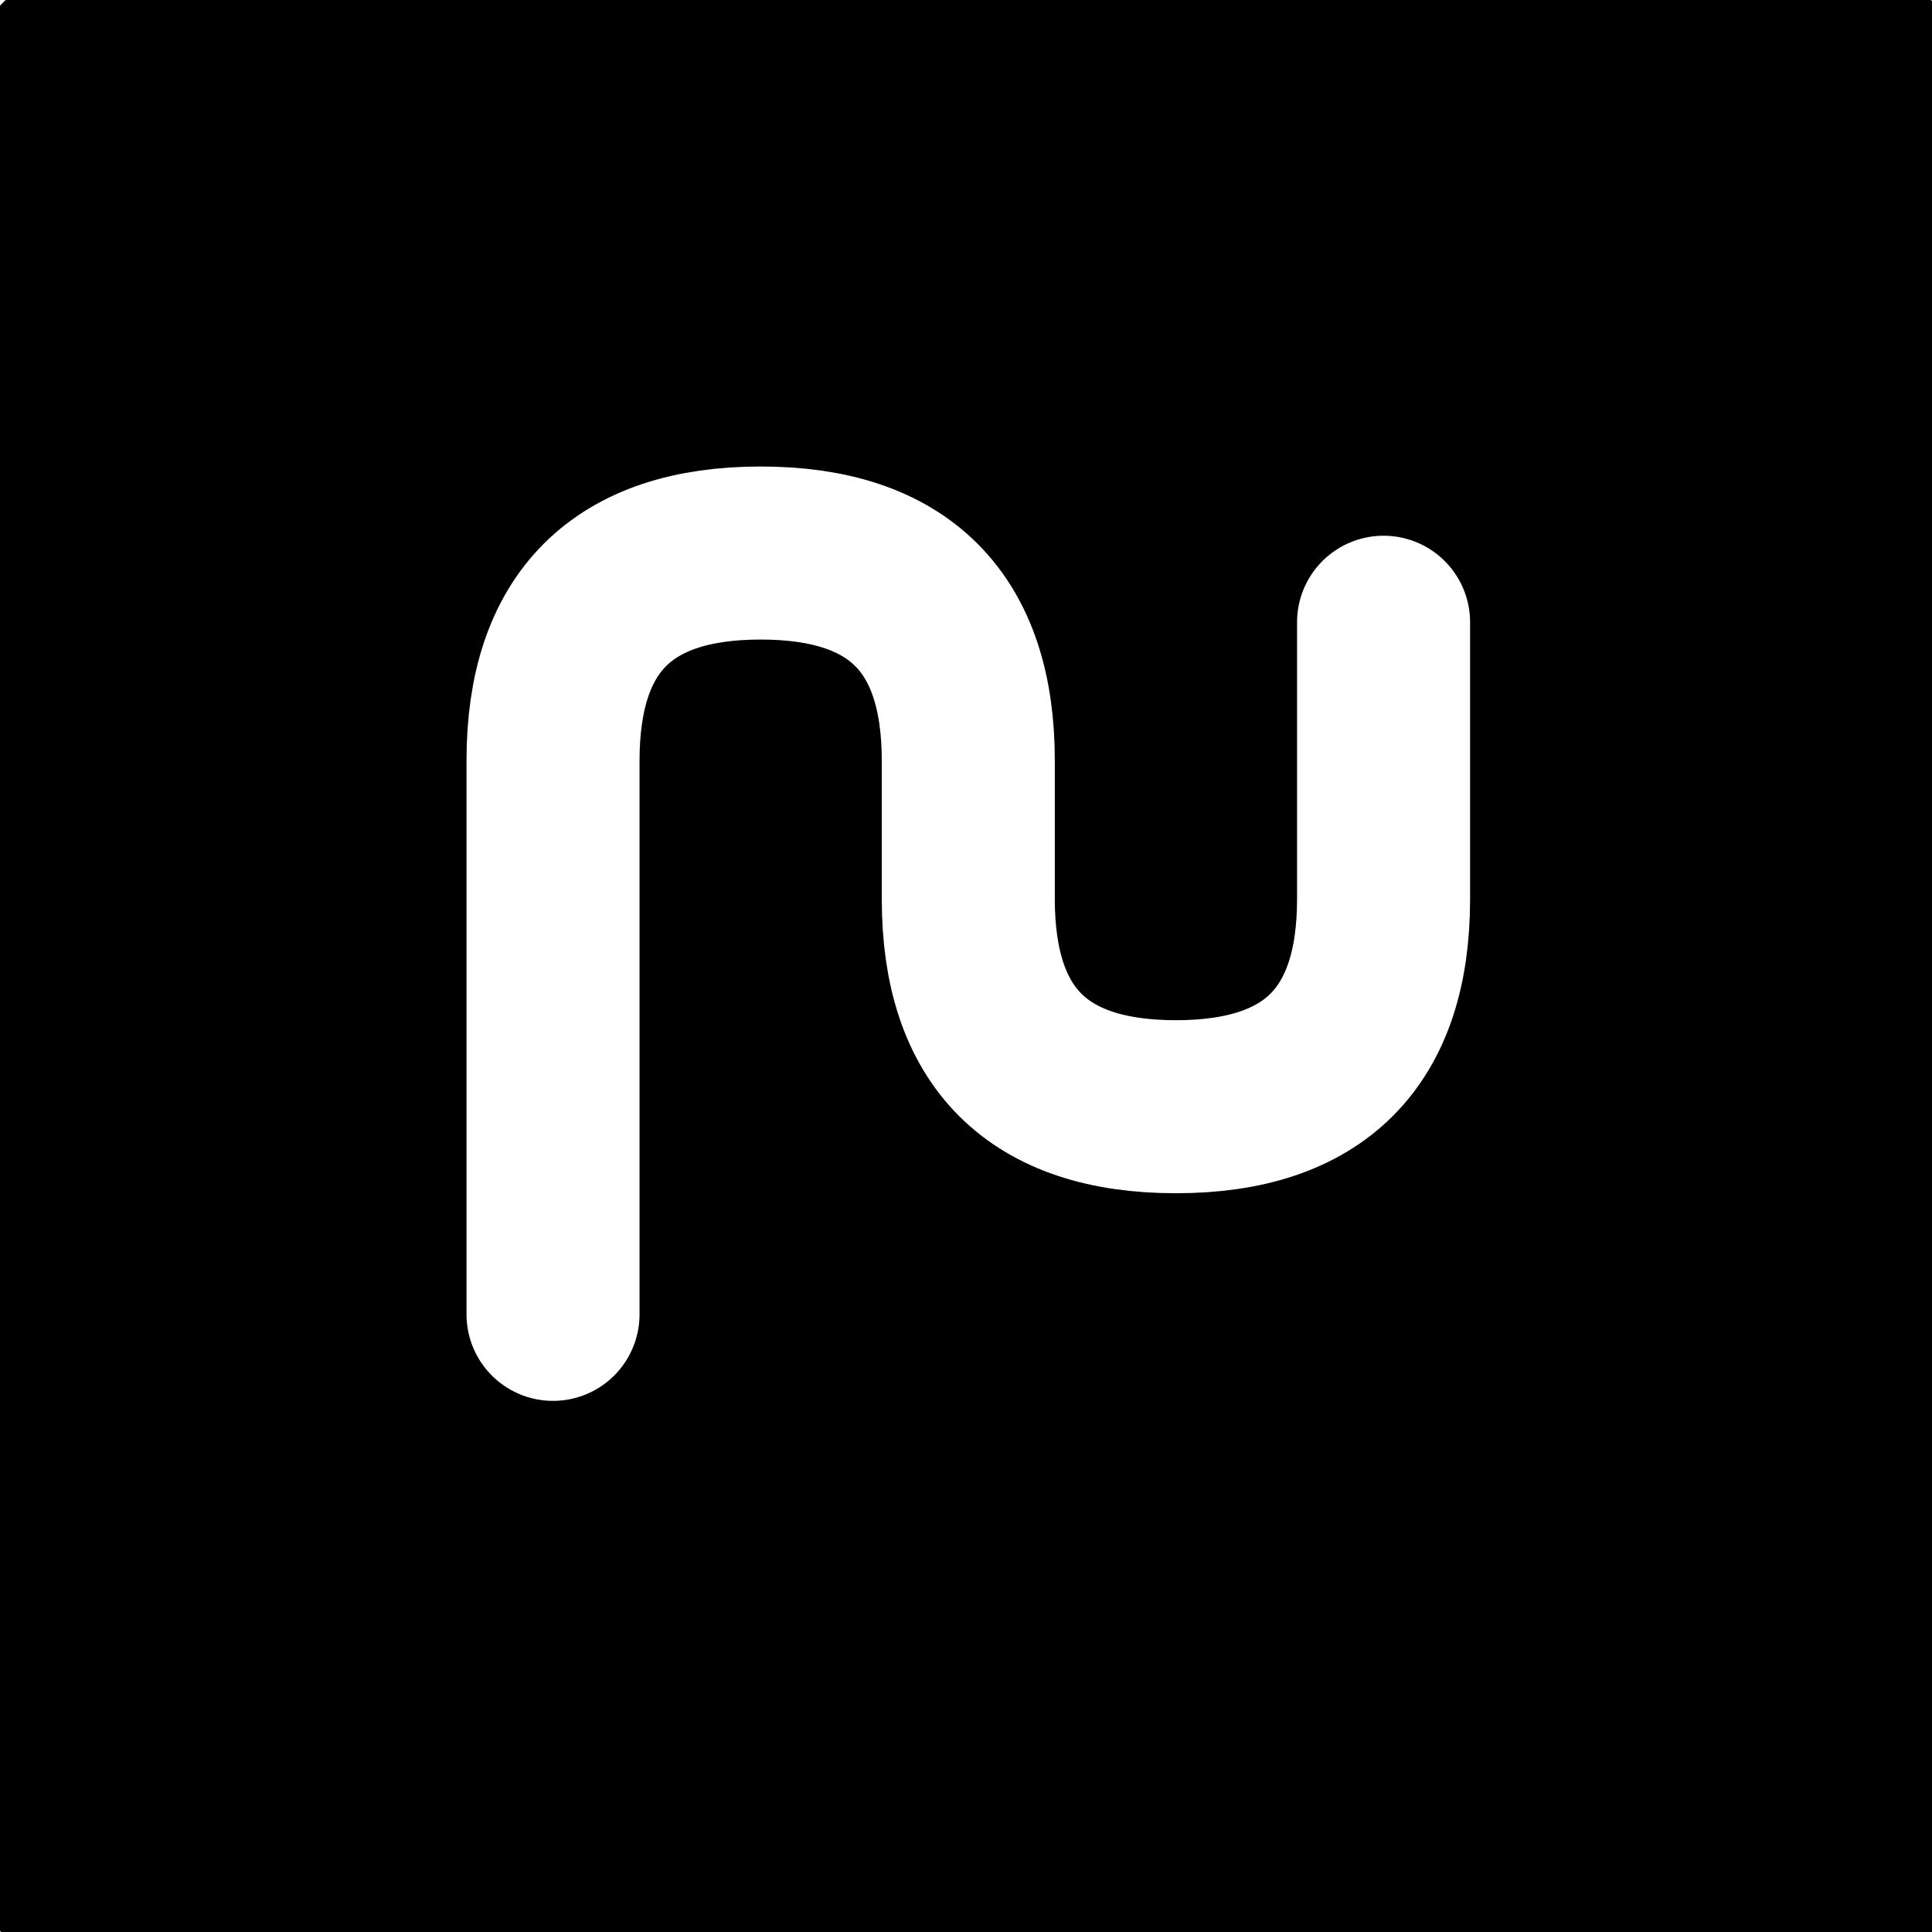 <svg xmlns="http://www.w3.org/2000/svg" xmlns:xlink="http://www.w3.org/1999/xlink" width="500" zoomAndPan="magnify" viewBox="0 0 375 375" height="500" preserveAspectRatio="xMidYMid meet" version="1.0"><rect x="-37.5" width="450" fill="#ffffff" y="-37.5" height="450" fill-opacity="1"/><rect x="-37.5" width="450" fill="#ffffff" y="-37.5" height="450" fill-opacity="1"/><path fill="#000000" d="M 67.039 -26.996 L 308.844 -26.996 C 310.383 -26.996 311.922 -26.961 313.461 -26.883 C 314.996 -26.809 316.531 -26.695 318.062 -26.543 C 319.594 -26.395 321.121 -26.207 322.645 -25.98 C 324.164 -25.754 325.68 -25.492 327.191 -25.191 C 328.699 -24.891 330.203 -24.555 331.695 -24.18 C 333.188 -23.805 334.668 -23.395 336.141 -22.949 C 337.613 -22.5 339.074 -22.02 340.523 -21.5 C 341.973 -20.98 343.41 -20.43 344.832 -19.84 C 346.254 -19.25 347.66 -18.629 349.051 -17.969 C 350.441 -17.312 351.816 -16.621 353.172 -15.895 C 354.531 -15.168 355.871 -14.41 357.188 -13.617 C 358.508 -12.828 359.809 -12.004 361.09 -11.148 C 362.367 -10.293 363.625 -9.41 364.863 -8.492 C 366.098 -7.574 367.312 -6.629 368.5 -5.652 C 369.691 -4.676 370.855 -3.672 371.996 -2.637 C 373.137 -1.605 374.25 -0.543 375.34 0.543 C 376.426 1.633 377.488 2.746 378.52 3.887 C 379.555 5.027 380.559 6.191 381.535 7.383 C 382.512 8.57 383.457 9.785 384.375 11.02 C 385.293 12.258 386.18 13.516 387.035 14.793 C 387.887 16.074 388.711 17.375 389.504 18.695 C 390.293 20.016 391.051 21.352 391.777 22.711 C 392.504 24.066 393.195 25.441 393.852 26.832 C 394.512 28.223 395.133 29.629 395.723 31.051 C 396.312 32.473 396.867 33.91 397.383 35.359 C 397.902 36.809 398.387 38.27 398.832 39.742 C 399.277 41.215 399.688 42.695 400.062 44.191 C 400.438 45.684 400.773 47.184 401.074 48.691 C 401.375 50.203 401.637 51.719 401.863 53.242 C 402.09 54.762 402.277 56.289 402.43 57.82 C 402.578 59.352 402.691 60.887 402.77 62.426 C 402.844 63.961 402.883 65.5 402.883 67.039 L 402.883 308.844 C 402.883 310.383 402.844 311.922 402.77 313.461 C 402.691 314.996 402.578 316.531 402.43 318.062 C 402.277 319.594 402.09 321.121 401.863 322.645 C 401.637 324.164 401.375 325.68 401.074 327.191 C 400.773 328.699 400.438 330.203 400.062 331.695 C 399.688 333.188 399.277 334.668 398.832 336.141 C 398.387 337.613 397.902 339.074 397.383 340.523 C 396.867 341.973 396.312 343.41 395.723 344.832 C 395.133 346.254 394.512 347.66 393.852 349.051 C 393.195 350.441 392.504 351.816 391.777 353.172 C 391.051 354.531 390.293 355.871 389.504 357.188 C 388.711 358.508 387.887 359.809 387.035 361.09 C 386.18 362.367 385.293 363.625 384.375 364.863 C 383.457 366.098 382.512 367.312 381.535 368.5 C 380.559 369.691 379.555 370.855 378.52 371.996 C 377.488 373.137 376.426 374.25 375.34 375.34 C 374.25 376.426 373.137 377.488 371.996 378.52 C 370.855 379.555 369.691 380.559 368.5 381.535 C 367.312 382.512 366.098 383.457 364.863 384.375 C 363.625 385.293 362.367 386.18 361.09 387.035 C 359.809 387.887 358.508 388.711 357.188 389.504 C 355.871 390.293 354.531 391.051 353.172 391.777 C 351.816 392.504 350.441 393.195 349.051 393.852 C 347.66 394.512 346.254 395.133 344.832 395.723 C 343.41 396.312 341.973 396.867 340.523 397.383 C 339.074 397.902 337.613 398.387 336.141 398.832 C 334.668 399.277 333.188 399.688 331.695 400.062 C 330.203 400.438 328.699 400.773 327.191 401.074 C 325.68 401.375 324.164 401.637 322.645 401.863 C 321.121 402.09 319.594 402.277 318.062 402.43 C 316.531 402.578 314.996 402.691 313.461 402.77 C 311.922 402.844 310.383 402.883 308.844 402.883 L 67.039 402.883 C 65.5 402.883 63.961 402.844 62.426 402.77 C 60.887 402.691 59.352 402.578 57.82 402.43 C 56.289 402.277 54.762 402.09 53.242 401.863 C 51.719 401.637 50.203 401.375 48.691 401.074 C 47.184 400.773 45.684 400.438 44.191 400.062 C 42.695 399.688 41.215 399.277 39.742 398.832 C 38.27 398.387 36.809 397.902 35.359 397.383 C 33.91 396.867 32.473 396.312 31.051 395.723 C 29.629 395.133 28.223 394.512 26.832 393.852 C 25.441 393.195 24.066 392.504 22.711 391.777 C 21.352 391.051 20.016 390.293 18.695 389.504 C 17.375 388.711 16.074 387.887 14.793 387.035 C 13.516 386.18 12.258 385.293 11.02 384.375 C 9.785 383.457 8.57 382.512 7.383 381.535 C 6.191 380.559 5.027 379.555 3.887 378.52 C 2.746 377.488 1.633 376.426 0.543 375.34 C -0.543 374.25 -1.605 373.137 -2.637 371.996 C -3.672 370.855 -4.676 369.691 -5.652 368.5 C -6.629 367.312 -7.574 366.098 -8.492 364.863 C -9.41 363.625 -10.293 362.367 -11.148 361.09 C -12.004 359.809 -12.828 358.508 -13.617 357.188 C -14.41 355.871 -15.168 354.531 -15.895 353.172 C -16.621 351.816 -17.312 350.441 -17.969 349.051 C -18.629 347.66 -19.25 346.254 -19.84 344.832 C -20.43 343.41 -20.98 341.973 -21.5 340.523 C -22.02 339.074 -22.5 337.613 -22.949 336.141 C -23.395 334.668 -23.805 333.188 -24.18 331.695 C -24.555 330.203 -24.891 328.699 -25.191 327.191 C -25.492 325.68 -25.754 324.164 -25.98 322.645 C -26.207 321.121 -26.395 319.594 -26.543 318.062 C -26.695 316.531 -26.809 314.996 -26.883 313.461 C -26.961 311.922 -26.996 310.383 -26.996 308.844 L -26.996 67.039 C -26.996 65.5 -26.961 63.961 -26.883 62.426 C -26.809 60.887 -26.695 59.352 -26.543 57.82 C -26.395 56.289 -26.207 54.762 -25.98 53.242 C -25.754 51.719 -25.492 50.203 -25.191 48.691 C -24.891 47.184 -24.555 45.684 -24.18 44.191 C -23.805 42.695 -23.395 41.215 -22.949 39.742 C -22.5 38.27 -22.02 36.809 -21.5 35.359 C -20.98 33.91 -20.43 32.473 -19.84 31.051 C -19.25 29.629 -18.629 28.223 -17.969 26.832 C -17.312 25.441 -16.621 24.066 -15.895 22.711 C -15.168 21.352 -14.41 20.016 -13.617 18.695 C -12.828 17.375 -12.004 16.074 -11.148 14.793 C -10.293 13.516 -9.41 12.258 -8.492 11.02 C -7.574 9.785 -6.629 8.57 -5.652 7.383 C -4.676 6.191 -3.672 5.027 -2.637 3.887 C -1.605 2.746 -0.543 1.633 0.543 0.543 C 1.633 -0.543 2.746 -1.605 3.887 -2.637 C 5.027 -3.672 6.191 -4.676 7.383 -5.652 C 8.57 -6.629 9.785 -7.574 11.02 -8.492 C 12.258 -9.41 13.516 -10.293 14.793 -11.148 C 16.074 -12.004 17.375 -12.828 18.695 -13.617 C 20.016 -14.41 21.352 -15.168 22.711 -15.895 C 24.066 -16.621 25.441 -17.312 26.832 -17.969 C 28.223 -18.629 29.629 -19.25 31.051 -19.84 C 32.473 -20.43 33.91 -20.98 35.359 -21.5 C 36.809 -22.02 38.27 -22.5 39.742 -22.949 C 41.215 -23.395 42.695 -23.805 44.191 -24.18 C 45.684 -24.555 47.184 -24.891 48.691 -25.191 C 50.203 -25.492 51.719 -25.754 53.242 -25.98 C 54.762 -26.207 56.289 -26.395 57.82 -26.543 C 59.352 -26.695 60.887 -26.809 62.426 -26.883 C 63.961 -26.961 65.5 -26.996 67.039 -26.996 Z M 67.039 -26.996 " fill-opacity="1" fill-rule="nonzero"/><path stroke-linecap="round" transform="matrix(6.717, 0, 0, 6.717, -26.998, -26.998)" fill="none" stroke-linejoin="round" d="M 20 42 L 20 26 C 20 22 22 20 26 20 C 30 20 32 22 32 26 L 32 30 C 32 34 34 36 38 36 C 42 36 44 34 44 30 L 44 22 " stroke="#ffffff" stroke-width="5" stroke-opacity="1" stroke-miterlimit="4"/></svg>
